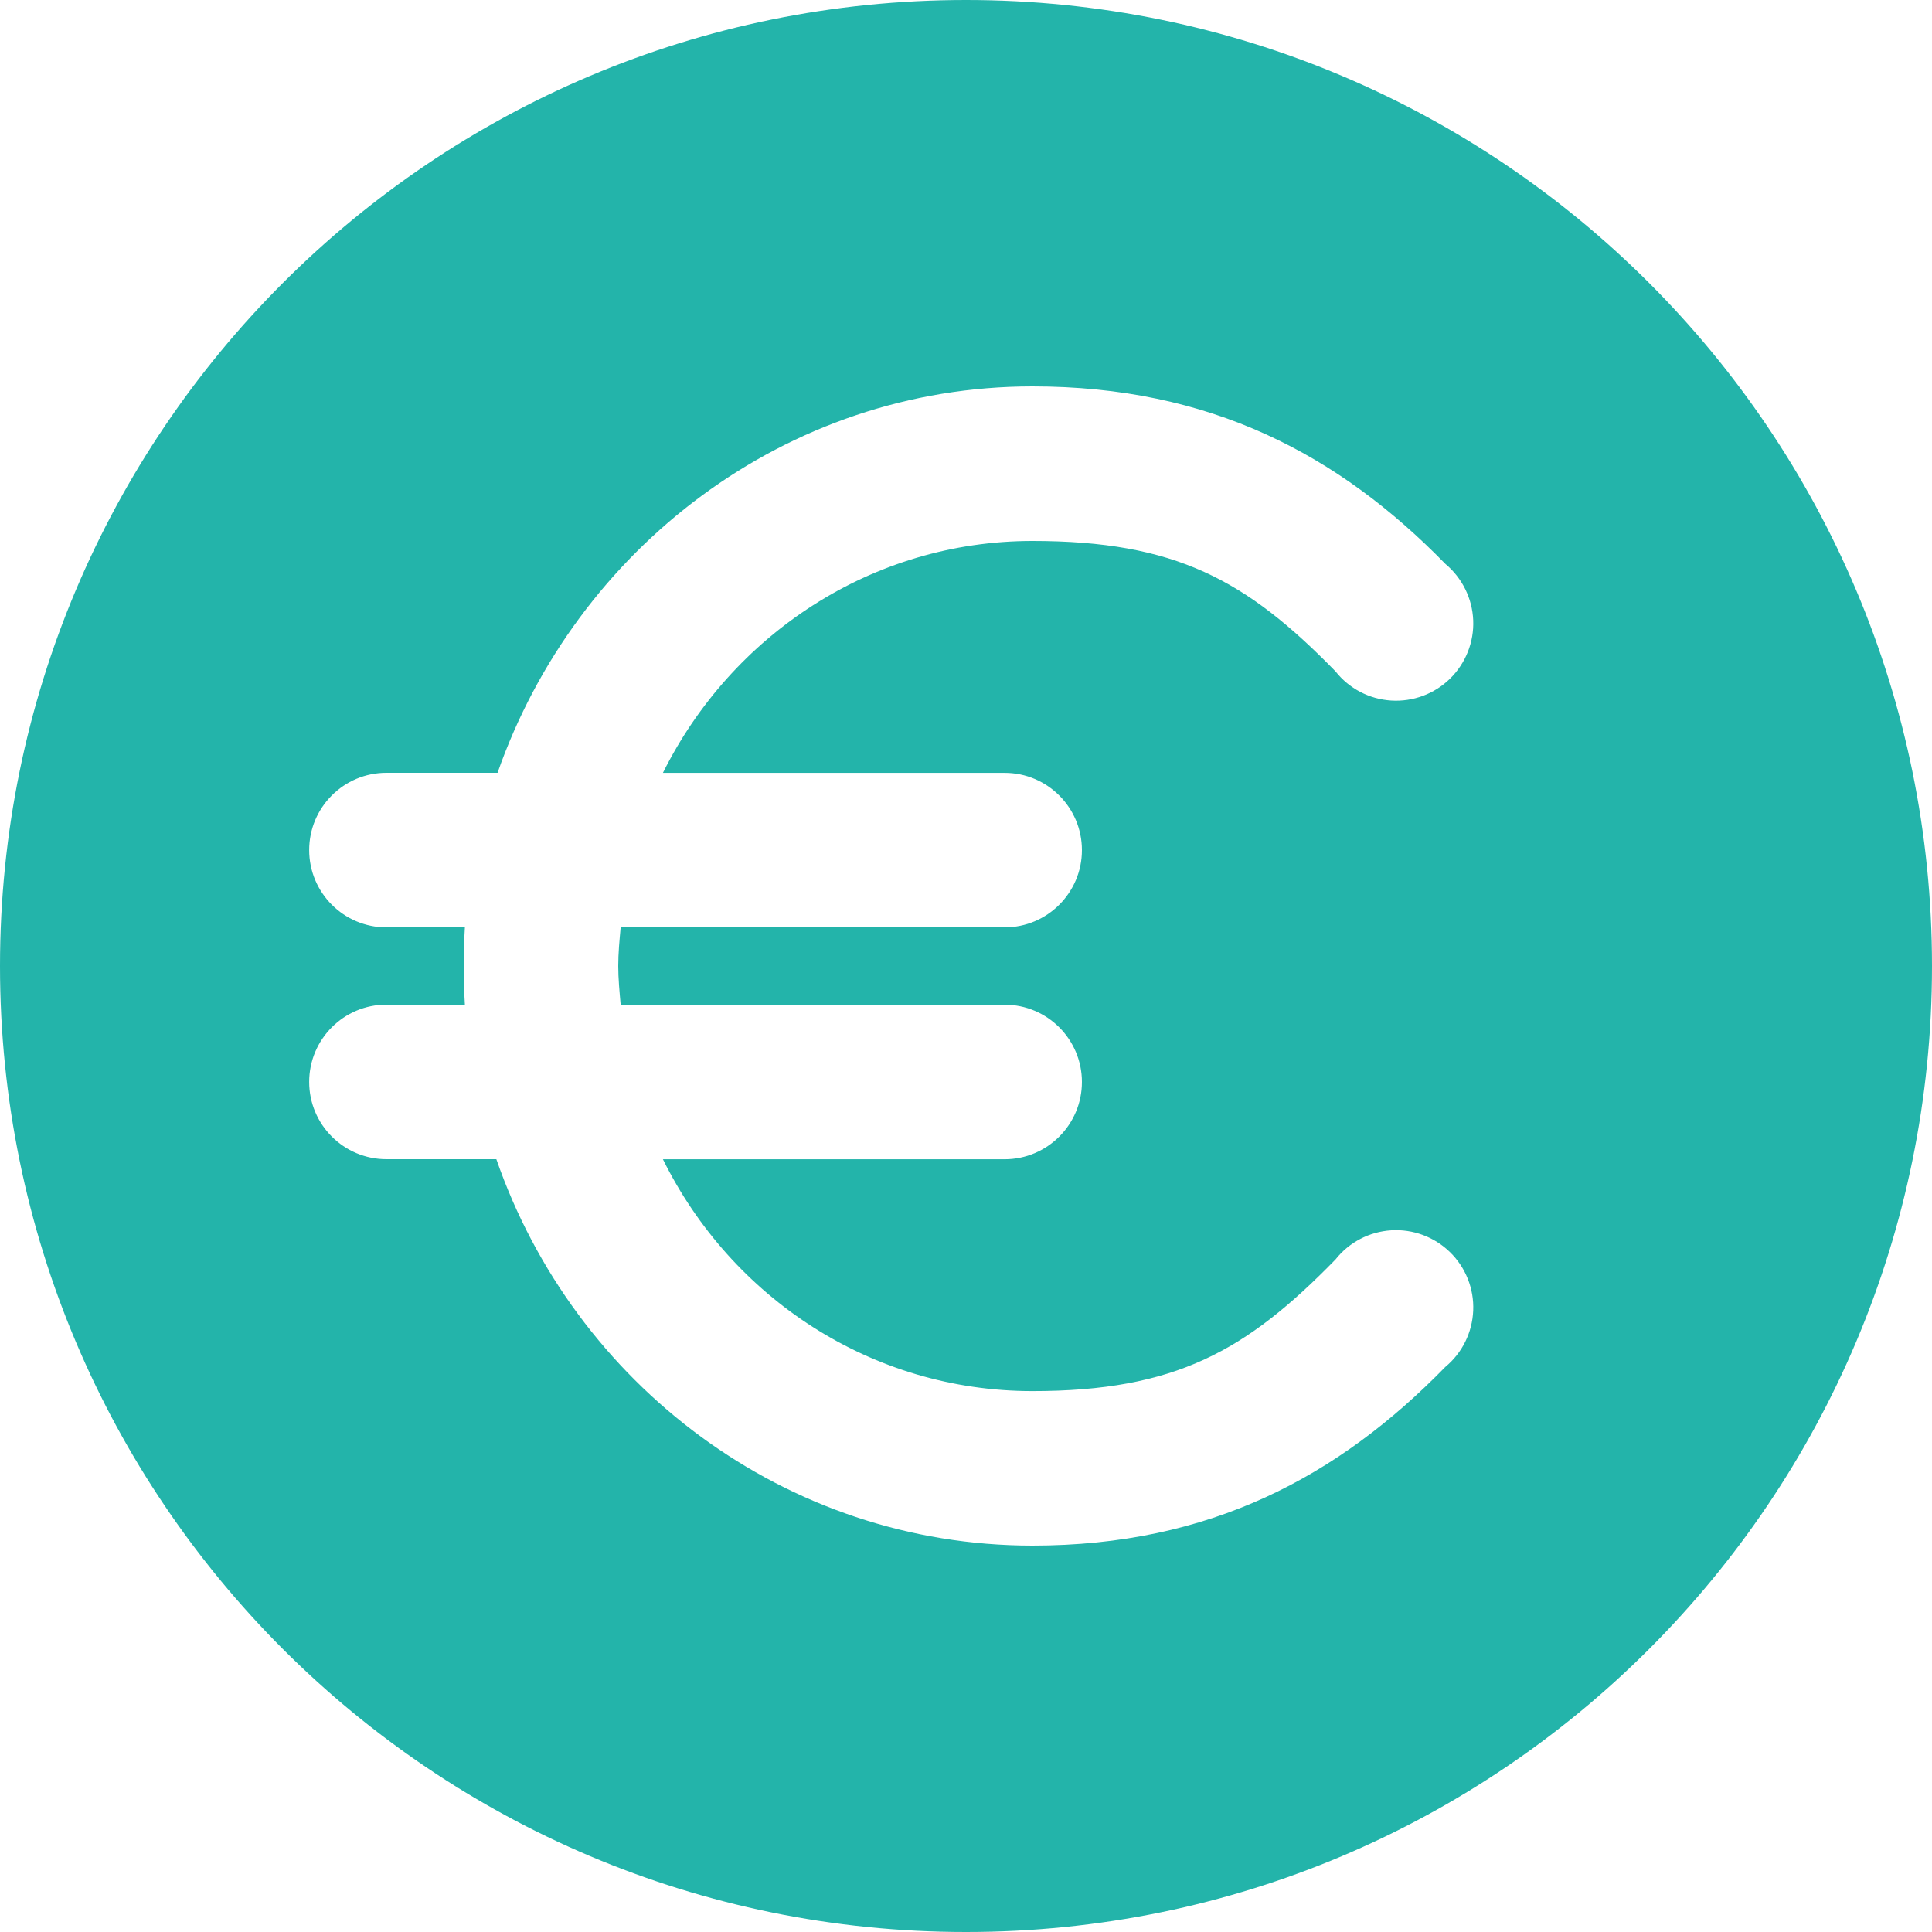 <svg viewBox="0 0 32 32" fill="none" xmlns="http://www.w3.org/2000/svg">

<g clip-path="url(#clip0_2027_1657)">

<g clip-path="url(#clip1_2027_1657)">

<path d="M16 0C7.163 0 0 7.163 0 16C0 24.837 7.163 32 16 32C24.837 32 32 24.837 32 16C32 7.163 24.837 0 16 0ZM17.1 6.4C20.042 6.4 22.171 7.527 23.94 9.34C24.218 9.572 24.386 9.911 24.401 10.273C24.416 10.635 24.276 10.987 24.017 11.241C23.758 11.494 23.404 11.626 23.042 11.603C22.68 11.58 22.345 11.405 22.12 11.12C20.642 9.605 19.467 8.96 17.1 8.96C14.438 8.96 12.116 10.518 10.98 12.801H16.64C17.346 12.801 17.92 13.374 17.92 14.081C17.92 14.787 17.346 15.36 16.64 15.36H10.28C10.261 15.573 10.24 15.783 10.24 16C10.24 16.213 10.262 16.434 10.28 16.641H16.64C17.346 16.641 17.92 17.214 17.92 17.921C17.92 18.627 17.346 19.201 16.64 19.201H10.98C12.113 21.492 14.432 23.041 17.1 23.041C19.467 23.041 20.642 22.376 22.12 20.861C22.345 20.576 22.68 20.401 23.042 20.378C23.404 20.355 23.758 20.487 24.017 20.74C24.276 20.993 24.416 21.345 24.401 21.707C24.386 22.07 24.219 22.409 23.94 22.64C22.171 24.453 20.043 25.6 17.1 25.6C13.004 25.6 9.513 22.922 8.221 19.2H6.4C5.694 19.2 5.121 18.627 5.121 17.92C5.121 17.213 5.694 16.64 6.4 16.64H7.7C7.687 16.429 7.681 16.215 7.681 16C7.681 15.78 7.687 15.576 7.7 15.36H6.4C5.694 15.36 5.121 14.787 5.121 14.08C5.121 13.373 5.694 12.8 6.4 12.8H8.241C9.54 9.091 13.012 6.4 17.1 6.4Z" fill="#23B4AA"/>

</g>

</g>

<defs>

<clipPath id="clip0_2027_1657">

<rect width="32" height="32" fill="white"/>

</clipPath>

<clipPath id="clip1_2027_1657">

<rect width="32" height="32" fill="white"/>

</clipPath>

</defs>

</svg>

